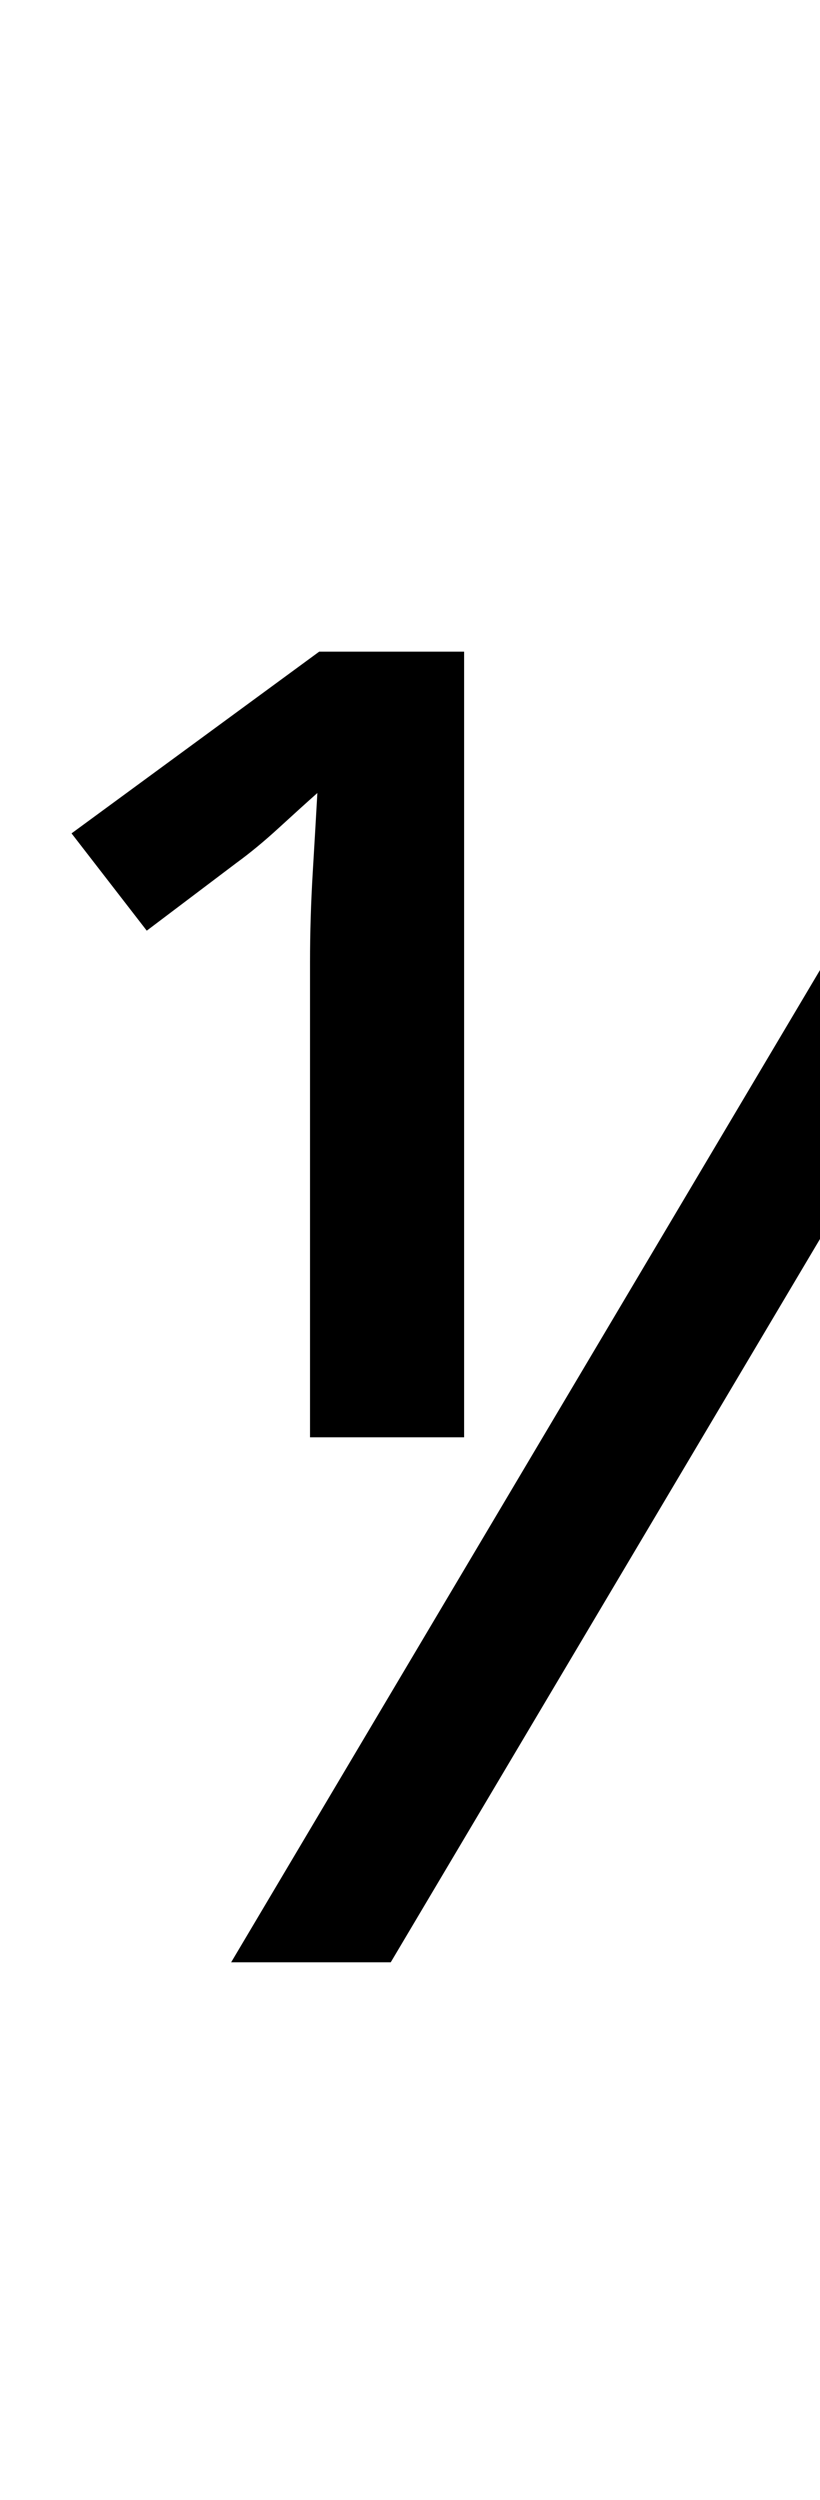 <?xml version="1.0" encoding="UTF-8" standalone="no"?>
<!DOCTYPE svg PUBLIC "-//W3C//DTD SVG 1.1//EN" "http://www.w3.org/Graphics/SVG/1.1/DTD/svg11.dtd">
 <svg xmlns="http://www.w3.org/2000/svg" xmlns:xlink="http://www.w3.org/1999/xlink" width="89.4" height="272.4"><path fill="black" d="M34.80 71L50.60 71L50.60 156.60L33.80 156.60L33.80 104.80Q33.80 100 34.10 95Q34.40 90 34.60 86.40L34.60 86.40Q32.80 88 30.40 90.20Q28 92.40 25.80 94L25.80 94L16 101.40L7.80 90.80L34.80 71ZM110 71L127.40 71L42.60 213.80L25.20 213.80L110 71Z"/></svg>
